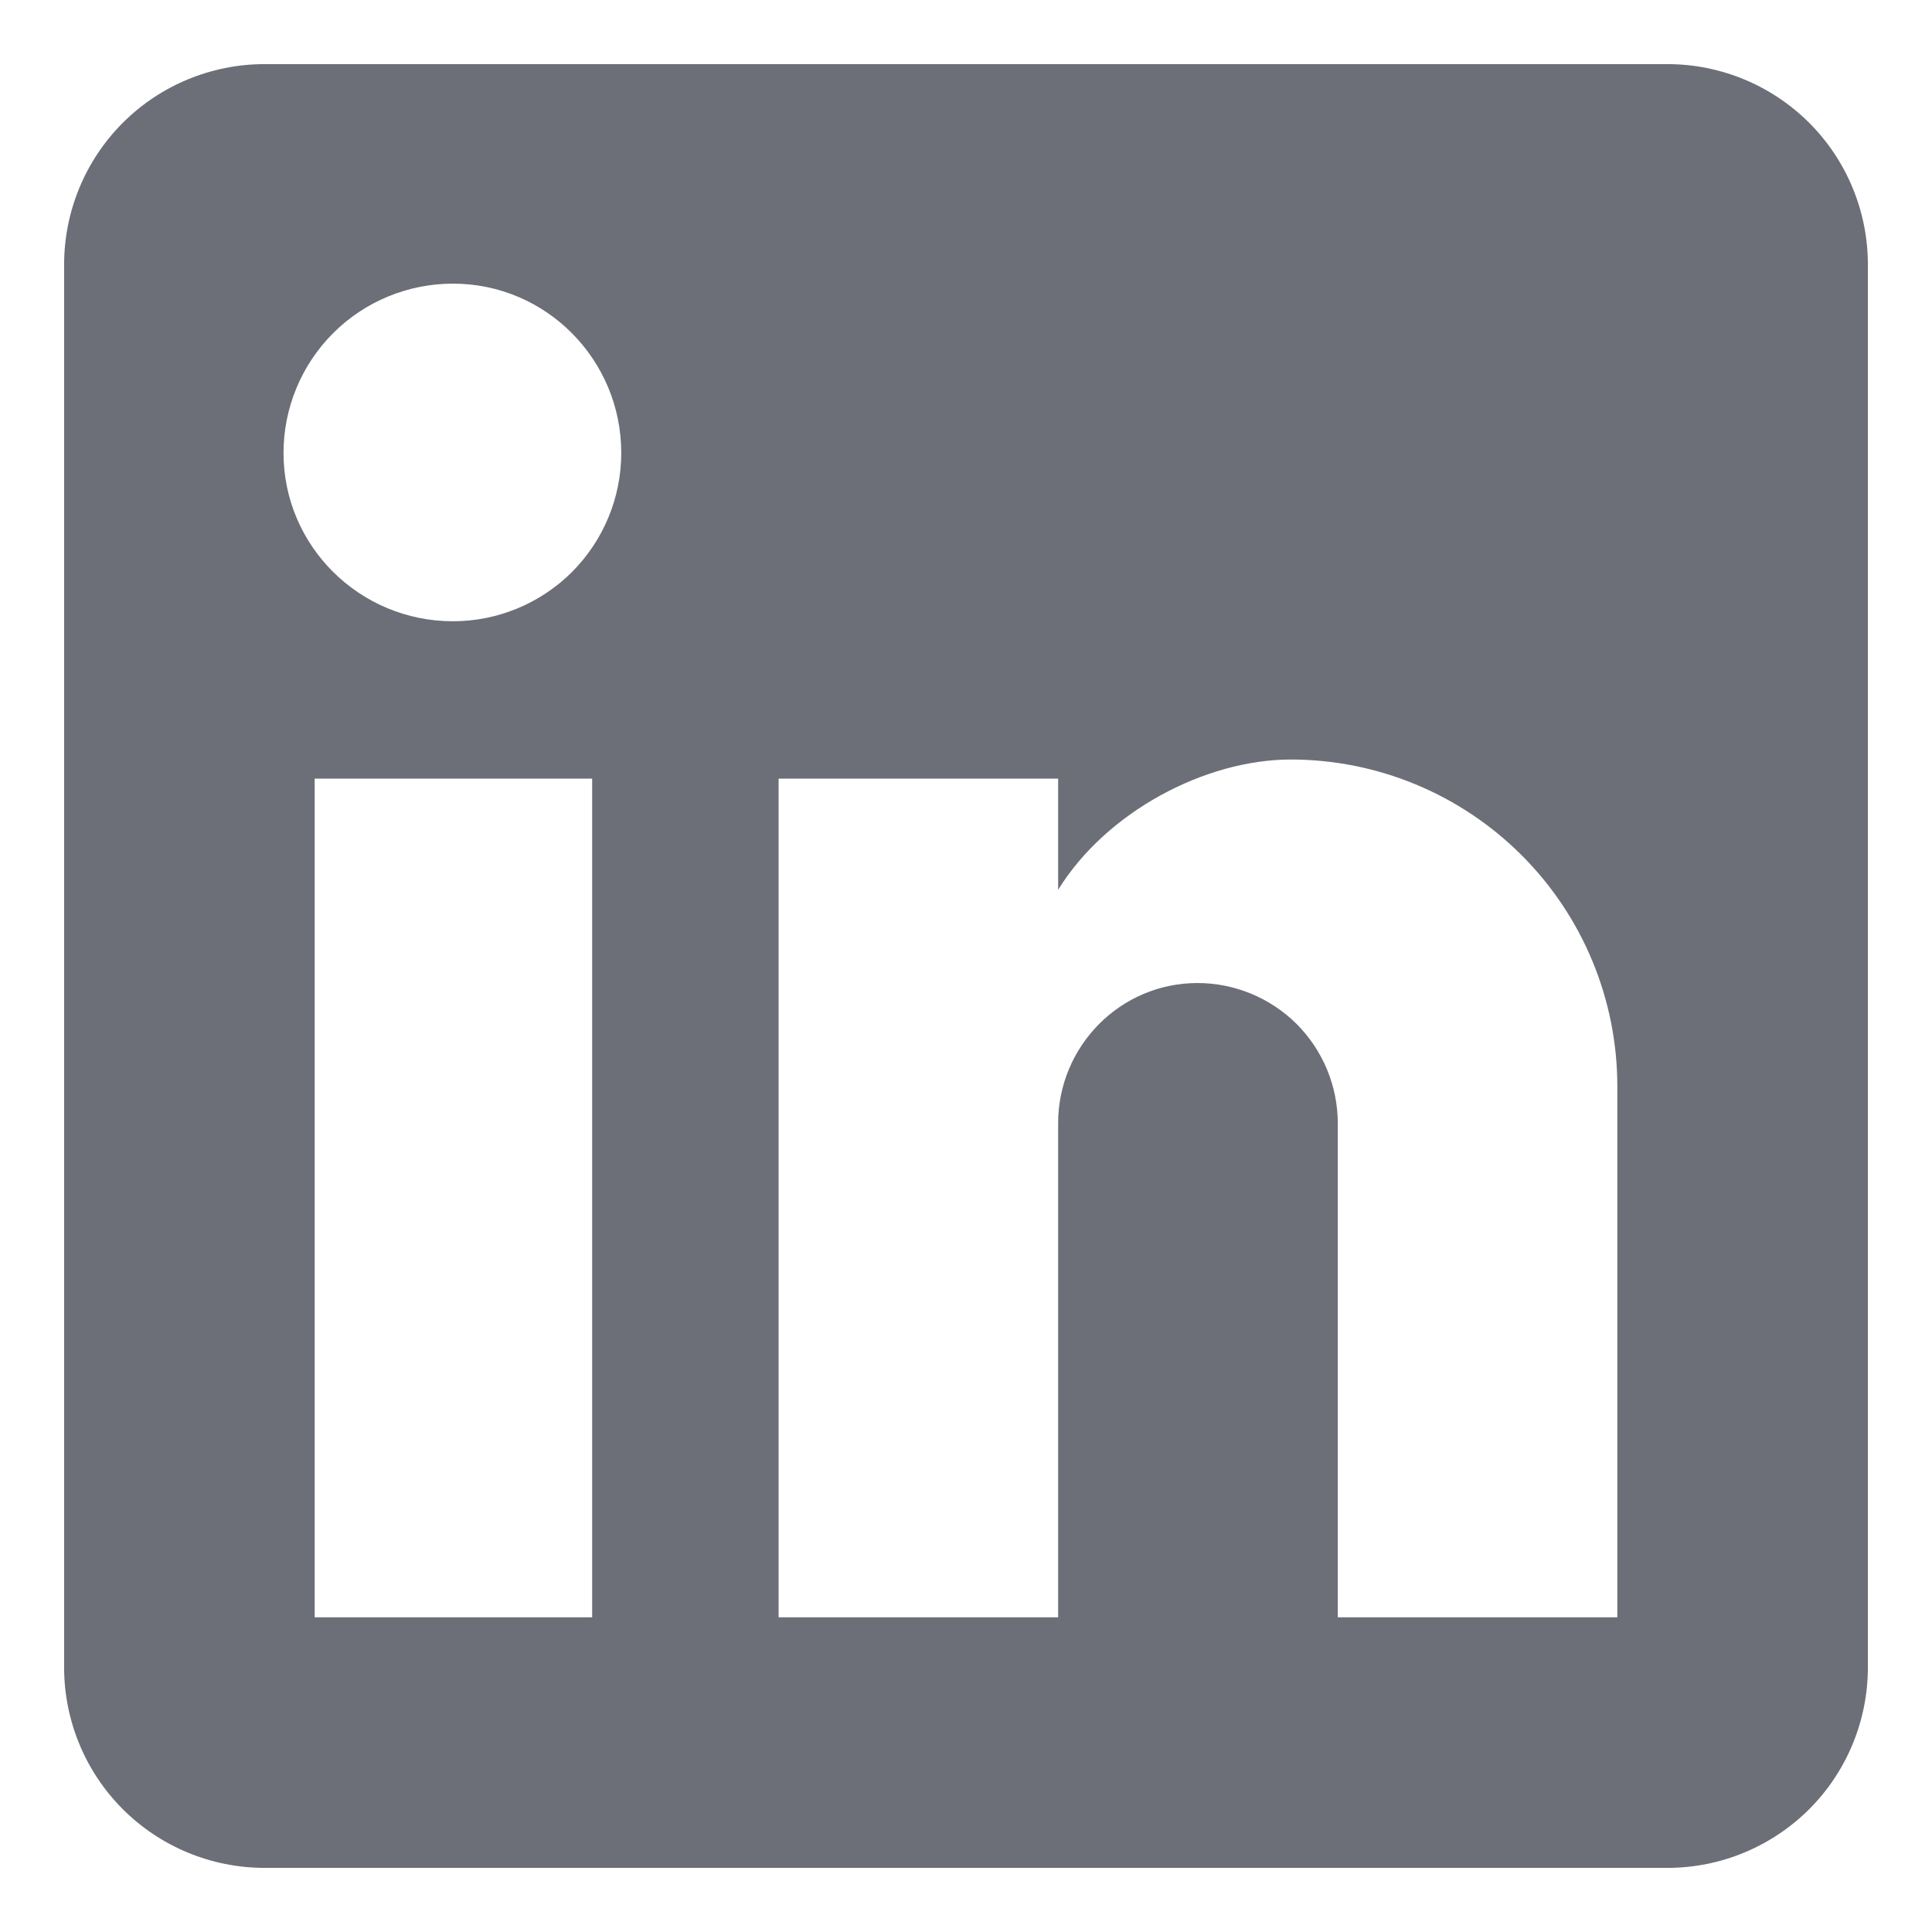 <?xml version="1.0" encoding="UTF-8"?>
<svg xmlns="http://www.w3.org/2000/svg" width="16" height="16" viewBox="0 0 16 16" fill="none">
  <path d="M13.809 0.531C14.249 0.531 14.671 0.706 14.983 1.017C15.294 1.328 15.469 1.751 15.469 2.191V13.809C15.469 14.249 15.294 14.672 14.983 14.983C14.671 15.294 14.249 15.469 13.809 15.469H2.191C1.751 15.469 1.328 15.294 1.017 14.983C0.706 14.672 0.531 14.249 0.531 13.809V2.191C0.531 1.751 0.706 1.328 1.017 1.017C1.328 0.706 1.751 0.531 2.191 0.531H13.809ZM13.394 13.394V8.996C13.394 8.278 13.109 7.59 12.602 7.083C12.094 6.575 11.406 6.29 10.689 6.29C9.983 6.29 9.162 6.722 8.763 7.369V6.448H6.448V13.394H8.763V9.303C8.763 8.664 9.278 8.141 9.917 8.141C10.225 8.141 10.521 8.264 10.739 8.481C10.956 8.699 11.079 8.995 11.079 9.303V13.394H13.394ZM3.751 5.145C4.121 5.145 4.475 4.998 4.737 4.737C4.998 4.475 5.145 4.121 5.145 3.751C5.145 2.979 4.523 2.349 3.751 2.349C3.379 2.349 3.022 2.496 2.759 2.759C2.496 3.022 2.348 3.379 2.348 3.751C2.348 4.523 2.979 5.145 3.751 5.145ZM4.904 13.394V6.448H2.606V13.394H4.904Z" fill="#6C6F77"></path>
</svg>
